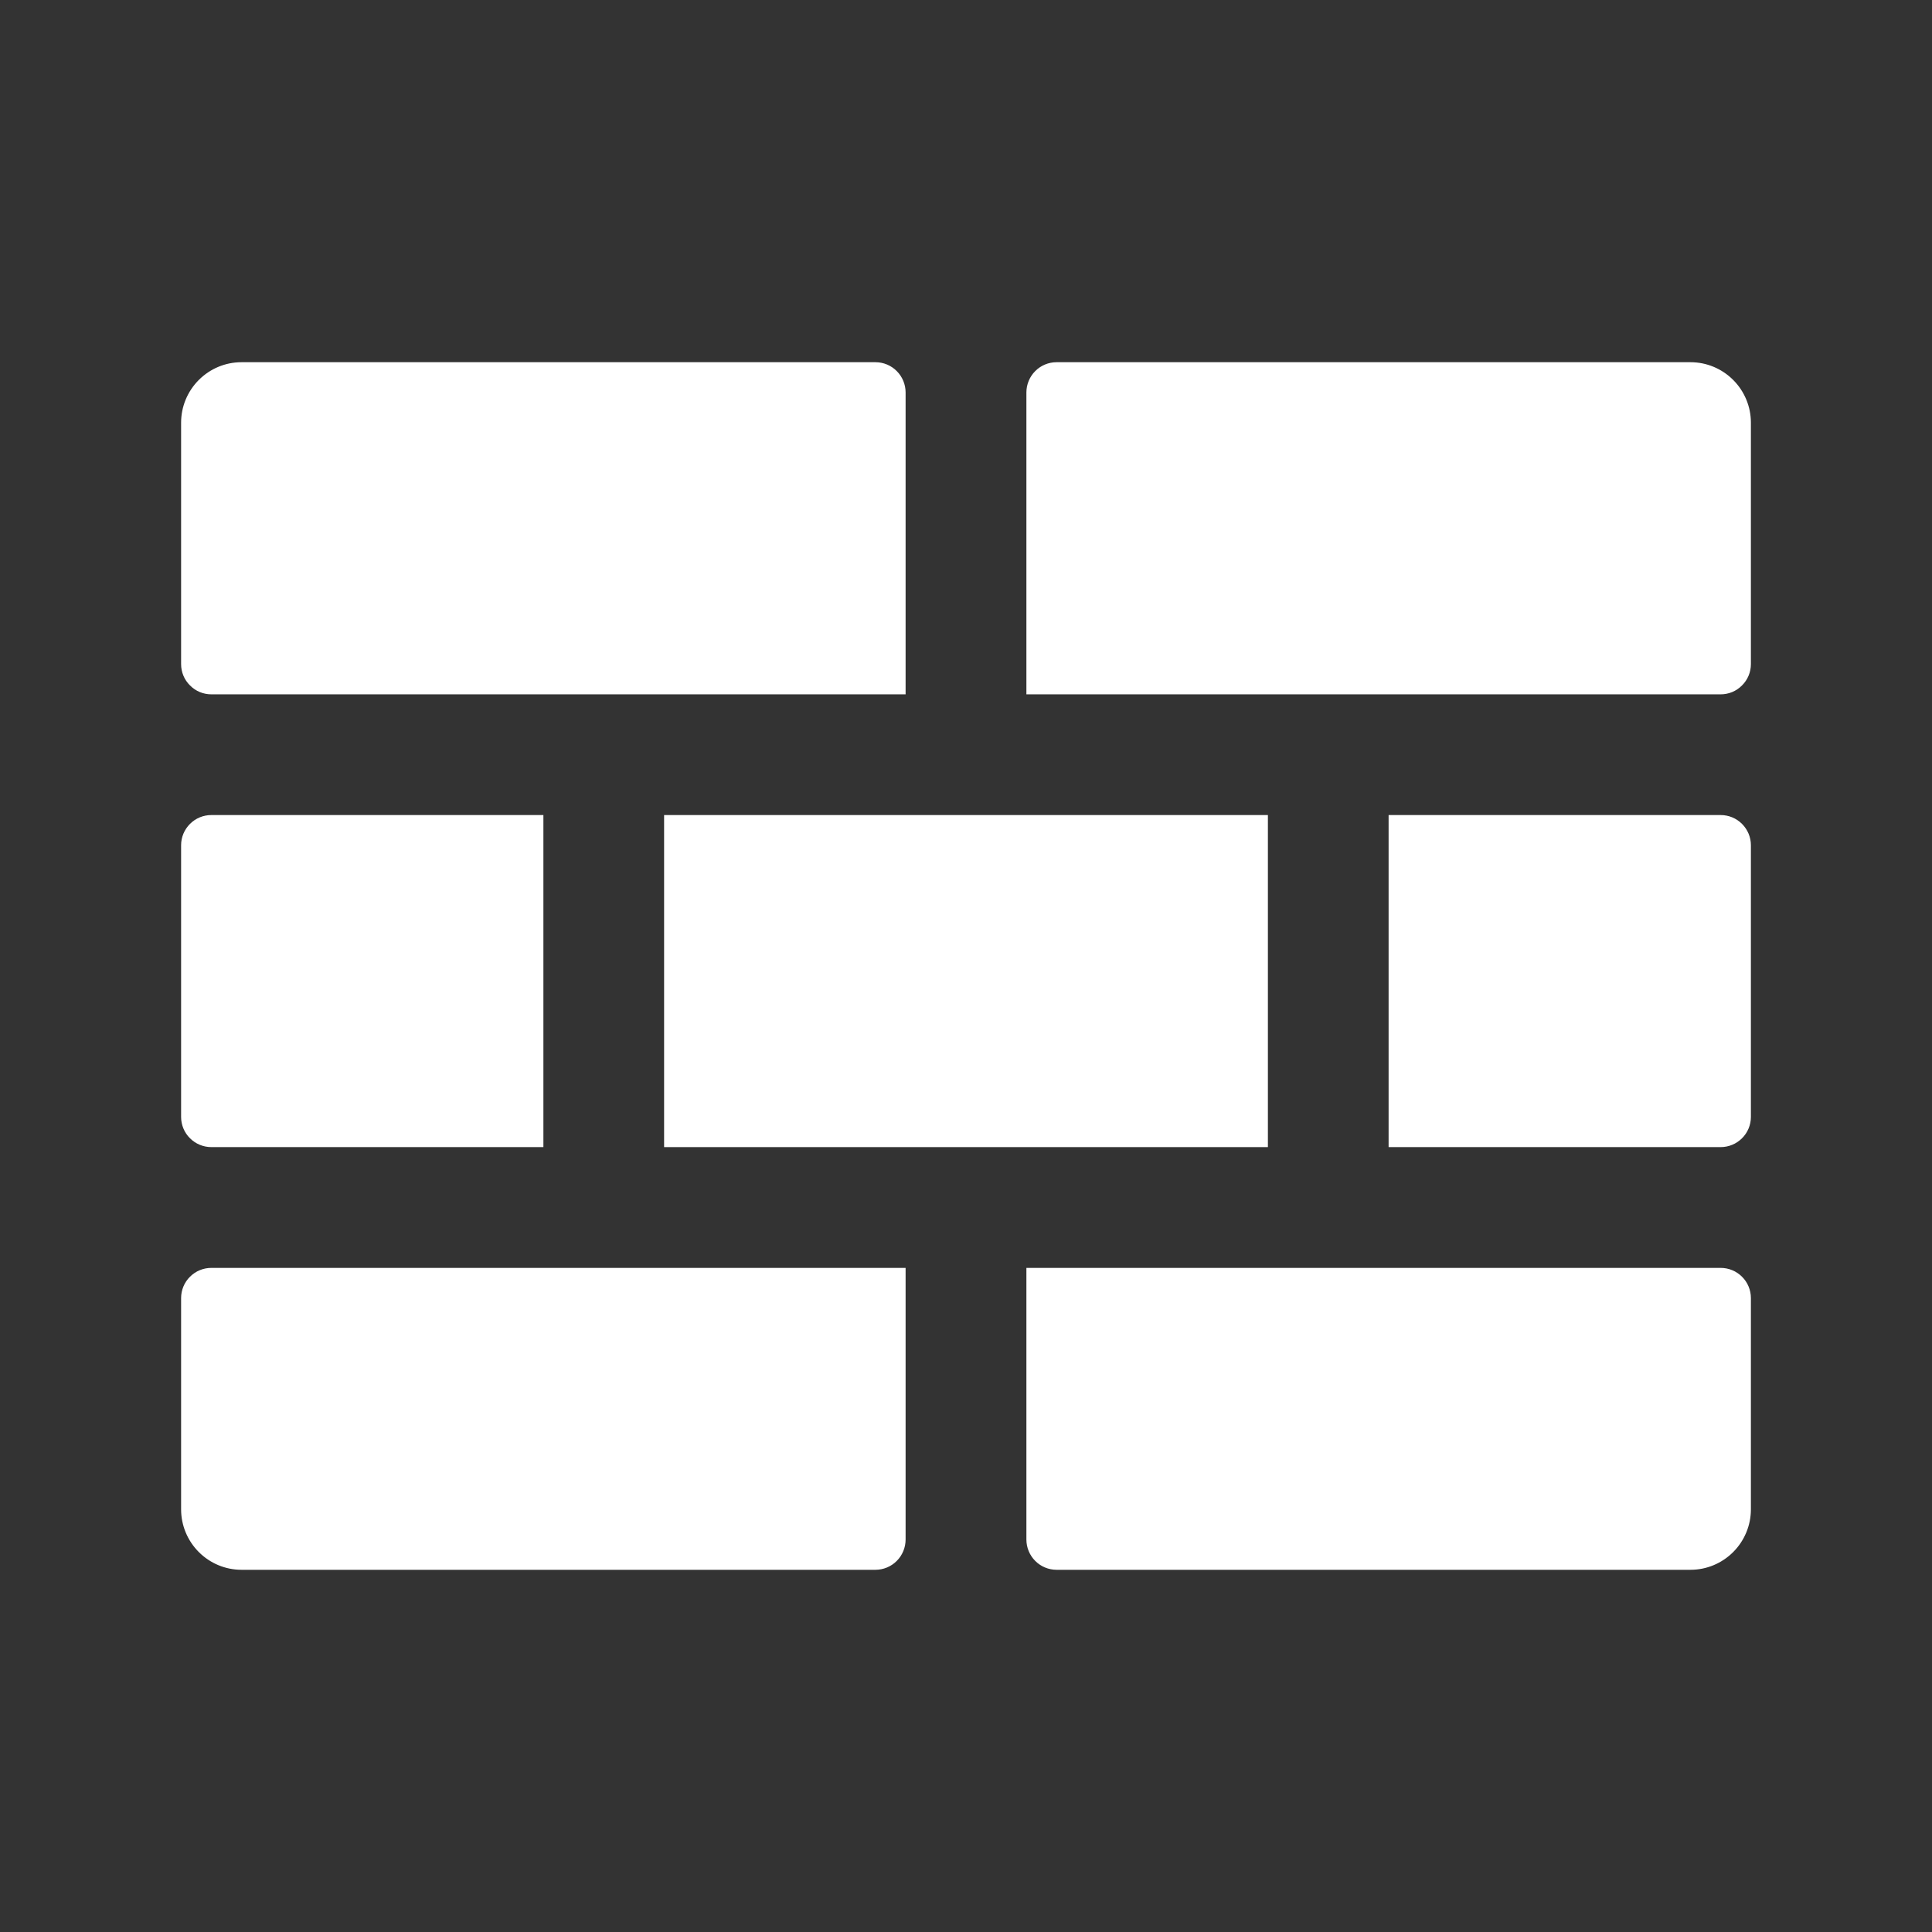<svg xmlns="http://www.w3.org/2000/svg" width="23.0" height="23.0" viewBox="0.0 0.0 23.0 23.0" fill="none">
<rect x="0.0" y="0.0" width="23.0" height="23.0" fill="#333333" stroke="none"/>
<path d="M12.219 8.266H20.484C20.58 8.266 20.671 8.228 20.738 8.16C20.806 8.093 20.844 8.002 20.844 7.906V5.031C20.844 4.841 20.768 4.658 20.633 4.523C20.498 4.388 20.316 4.312 20.125 4.312H12.578C12.483 4.312 12.391 4.35 12.324 4.418C12.257 4.485 12.219 4.577 12.219 4.672V8.266Z" fill="#FFFFFF" />
<path d="M16.531 13.656H20.484C20.58 13.656 20.671 13.618 20.738 13.551C20.806 13.484 20.844 13.392 20.844 13.297V10.062C20.844 9.967 20.806 9.876 20.738 9.808C20.671 9.741 20.58 9.703 20.484 9.703H16.531V13.656Z" fill="#FFFFFF" />
<path d="M15.094 9.703H7.906V13.656H15.094V9.703Z" fill="#FFFFFF" />
<path d="M6.469 9.703H2.516C2.42 9.703 2.329 9.741 2.262 9.808C2.194 9.876 2.156 9.967 2.156 10.062V13.297C2.156 13.392 2.194 13.484 2.262 13.551C2.329 13.618 2.42 13.656 2.516 13.656H6.469V9.703Z" fill="#FFFFFF" />
<path d="M12.219 15.094V18.328C12.219 18.423 12.257 18.515 12.324 18.582C12.391 18.65 12.483 18.688 12.578 18.688H20.125C20.316 18.688 20.498 18.612 20.633 18.477C20.768 18.342 20.844 18.159 20.844 17.969V15.453C20.844 15.358 20.806 15.266 20.738 15.199C20.671 15.132 20.58 15.094 20.484 15.094H12.219Z" fill="#FFFFFF" />
<path d="M10.781 8.266V4.672C10.781 4.577 10.743 4.485 10.676 4.418C10.609 4.35 10.517 4.312 10.422 4.312H2.875C2.684 4.312 2.502 4.388 2.367 4.523C2.232 4.658 2.156 4.841 2.156 5.031V7.906C2.156 8.002 2.194 8.093 2.262 8.16C2.329 8.228 2.42 8.266 2.516 8.266H10.781Z" fill="#FFFFFF" />
<path d="M10.781 15.094H2.516C2.42 15.094 2.329 15.132 2.262 15.199C2.194 15.266 2.156 15.358 2.156 15.453V17.969C2.156 18.159 2.232 18.342 2.367 18.477C2.502 18.612 2.684 18.688 2.875 18.688H10.422C10.517 18.688 10.609 18.65 10.676 18.582C10.743 18.515 10.781 18.423 10.781 18.328V15.094Z" fill="#FFFFFF" />
</svg>